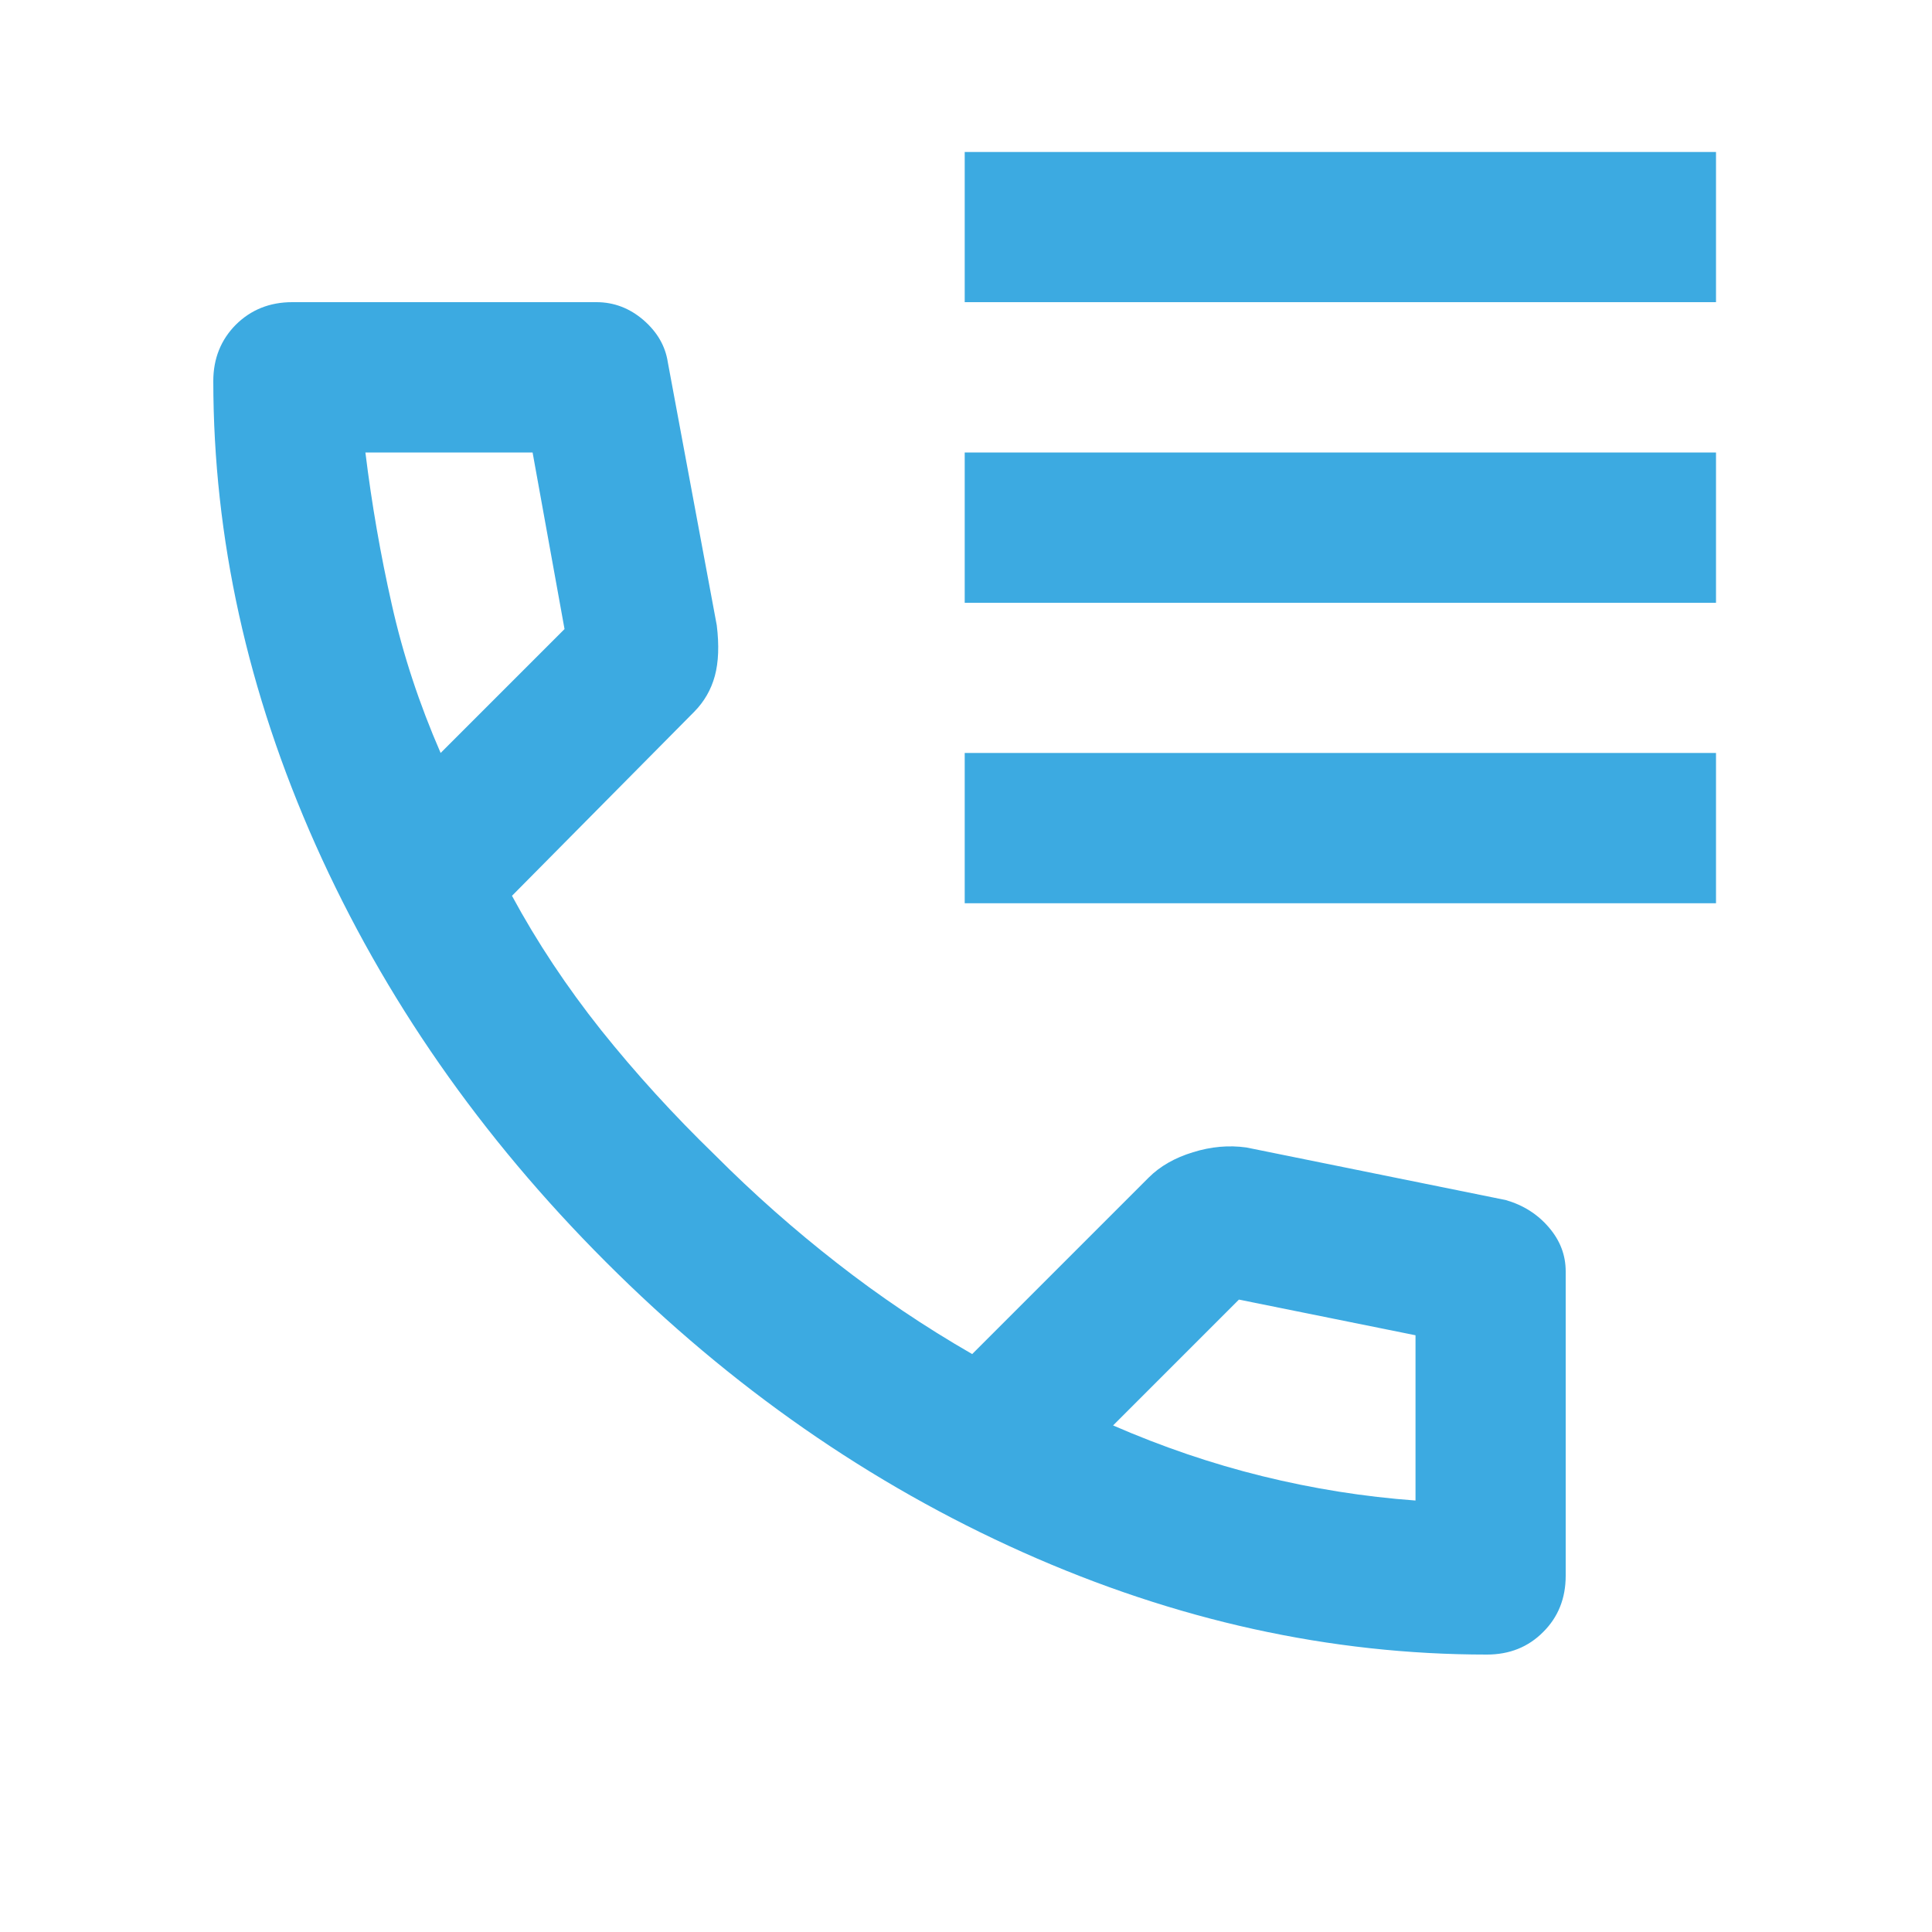 <svg width="15" height="15" viewBox="0 0 15 15" fill="none" xmlns="http://www.w3.org/2000/svg">
<path d="M7.49 2.346V1.18H13.323V2.346H7.49ZM7.49 4.68V3.513H13.323V4.68H7.49ZM7.49 7.013V5.846H13.323V7.013H7.49ZM11.544 12.846C10.329 12.846 9.128 12.582 7.942 12.052C6.756 11.522 5.676 10.771 4.704 9.798C3.732 8.826 2.981 7.747 2.451 6.561C1.922 5.375 1.657 4.175 1.656 2.959C1.656 2.784 1.715 2.638 1.831 2.521C1.948 2.405 2.094 2.346 2.269 2.346H4.631C4.767 2.346 4.889 2.393 4.996 2.485C5.103 2.578 5.166 2.687 5.185 2.813L5.565 4.855C5.584 5.01 5.579 5.141 5.55 5.248C5.521 5.355 5.467 5.448 5.39 5.526L3.975 6.955C4.169 7.314 4.4 7.662 4.667 7.998C4.935 8.333 5.229 8.656 5.55 8.967C5.851 9.269 6.167 9.548 6.498 9.806C6.828 10.064 7.178 10.3 7.548 10.513L8.919 9.142C9.006 9.055 9.121 8.989 9.262 8.946C9.403 8.902 9.541 8.89 9.677 8.909L11.69 9.317C11.826 9.356 11.938 9.427 12.025 9.529C12.113 9.631 12.156 9.745 12.156 9.871V12.234C12.156 12.409 12.098 12.555 11.981 12.671C11.865 12.788 11.719 12.846 11.544 12.846ZM3.421 5.846L4.383 4.884L4.135 3.513H2.837C2.886 3.912 2.954 4.305 3.042 4.694C3.129 5.083 3.256 5.467 3.421 5.846ZM8.642 11.067C9.021 11.232 9.407 11.364 9.801 11.461C10.195 11.558 10.591 11.621 10.99 11.65V10.367L9.619 10.09L8.642 11.067Z" fill="#3CAAE1"/>
</svg>
